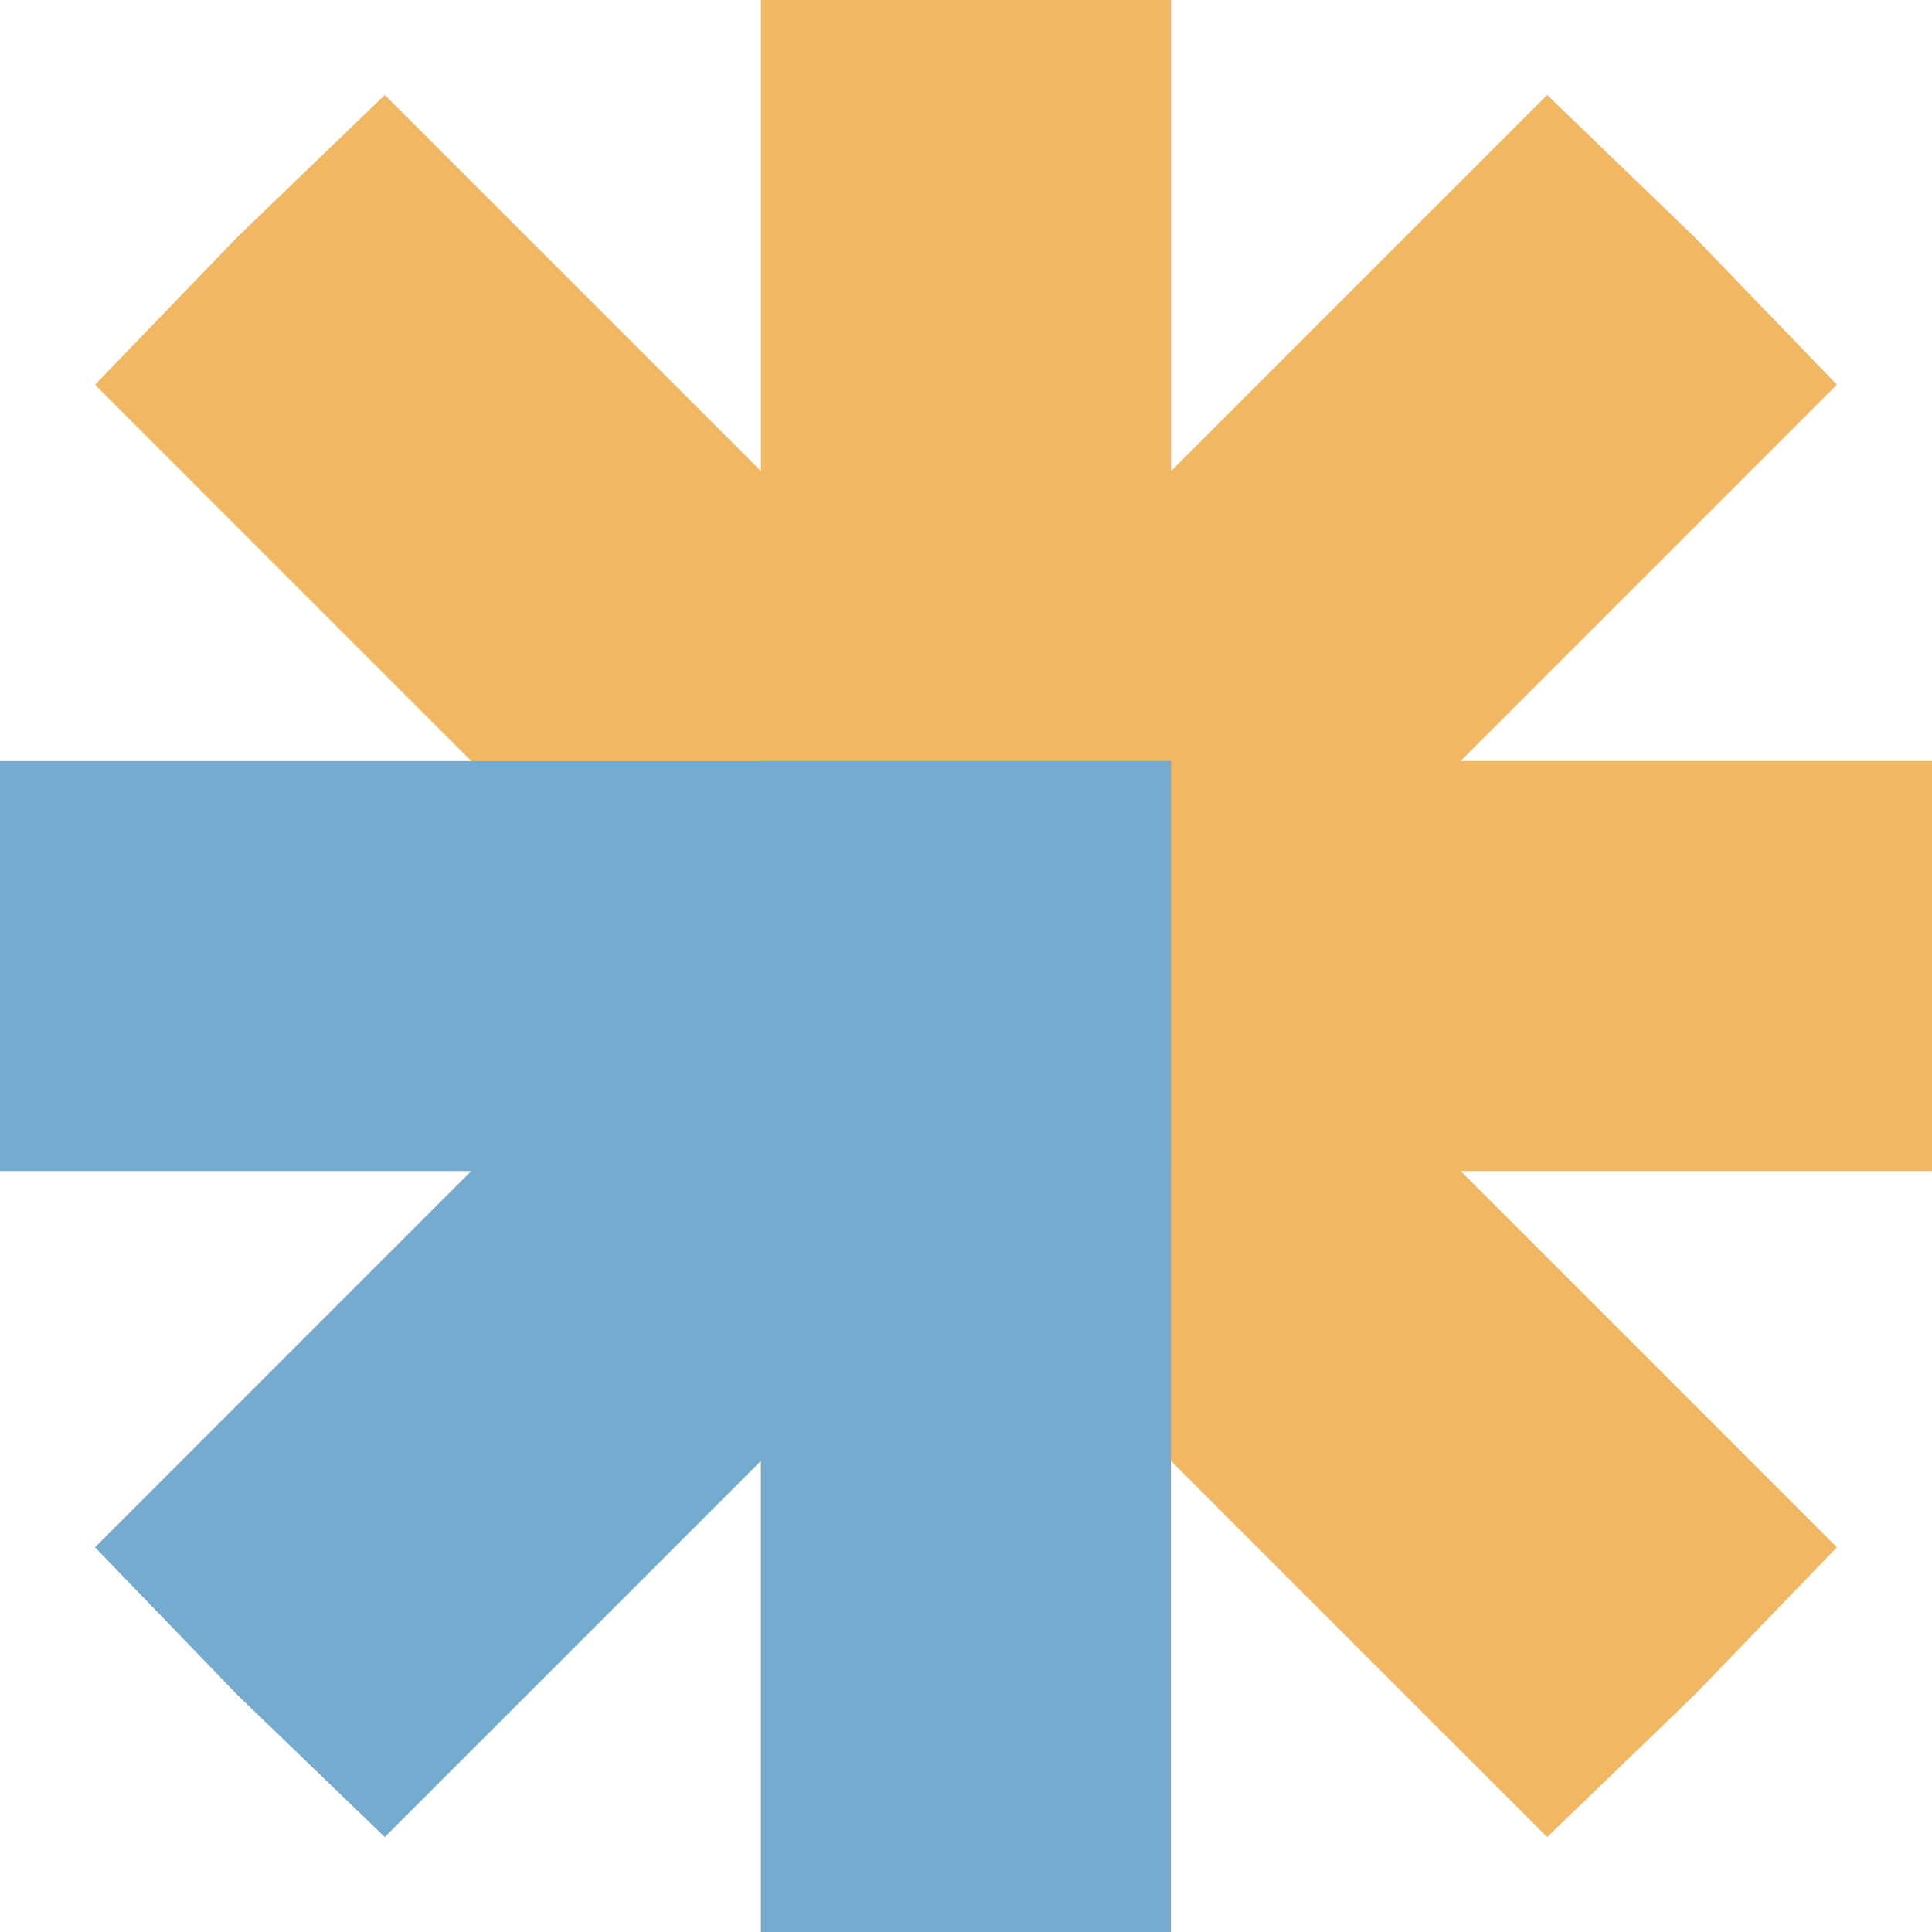 <?xml version="1.0" encoding="UTF-8"?> <svg xmlns="http://www.w3.org/2000/svg" width="40" height="40" viewBox="0 0 40 40" fill="none"> <rect x="24.244" y="24.243" width="8.485" height="24.242" transform="rotate(-180 24.244 24.243)" fill="#F1B763"></rect> <rect x="0.002" y="24.243" width="8.485" height="24.242" transform="rotate(-90 0.002 24.243)" fill="#F1B763"></rect> <path d="M1.967 7.966L4.912 4.911L7.967 1.966L21.016 15.015L23.211 23.21L15.016 21.015L1.967 7.966Z" fill="#F1B763"></path> <rect x="15.756" y="24.242" width="8.485" height="24.242" transform="rotate(-90 15.756 24.242)" fill="#F1B763"></rect> <rect x="15.756" width="8.485" height="24.242" fill="#F1B763"></rect> <path d="M32.032 1.966L35.086 4.911L38.031 7.965L24.982 21.015L16.787 23.21L18.982 15.015L32.032 1.966Z" fill="#F1B763"></path> <rect x="15.754" y="15.758" width="8.485" height="24.242" fill="#F1B763"></rect> <rect x="39.998" y="15.758" width="8.485" height="24.242" transform="rotate(90 39.998 15.758)" fill="#F1B763"></rect> <path d="M38.031 32.035L35.086 35.089L32.032 38.034L18.982 24.985L16.787 16.79L24.982 18.985L38.031 32.035Z" fill="#F1B763"></path> <rect x="24.242" y="15.758" width="8.485" height="24.242" transform="rotate(90 24.242 15.758)" fill="#75ABCE"></rect> <rect x="24.242" y="40" width="8.485" height="24.242" transform="rotate(-180 24.242 40)" fill="#75ABCE"></rect> <path d="M7.967 38.034L4.912 35.089L1.967 32.035L15.016 18.985L23.211 16.79L21.016 24.985L7.967 38.034Z" fill="#75ABCE"></path> </svg> 